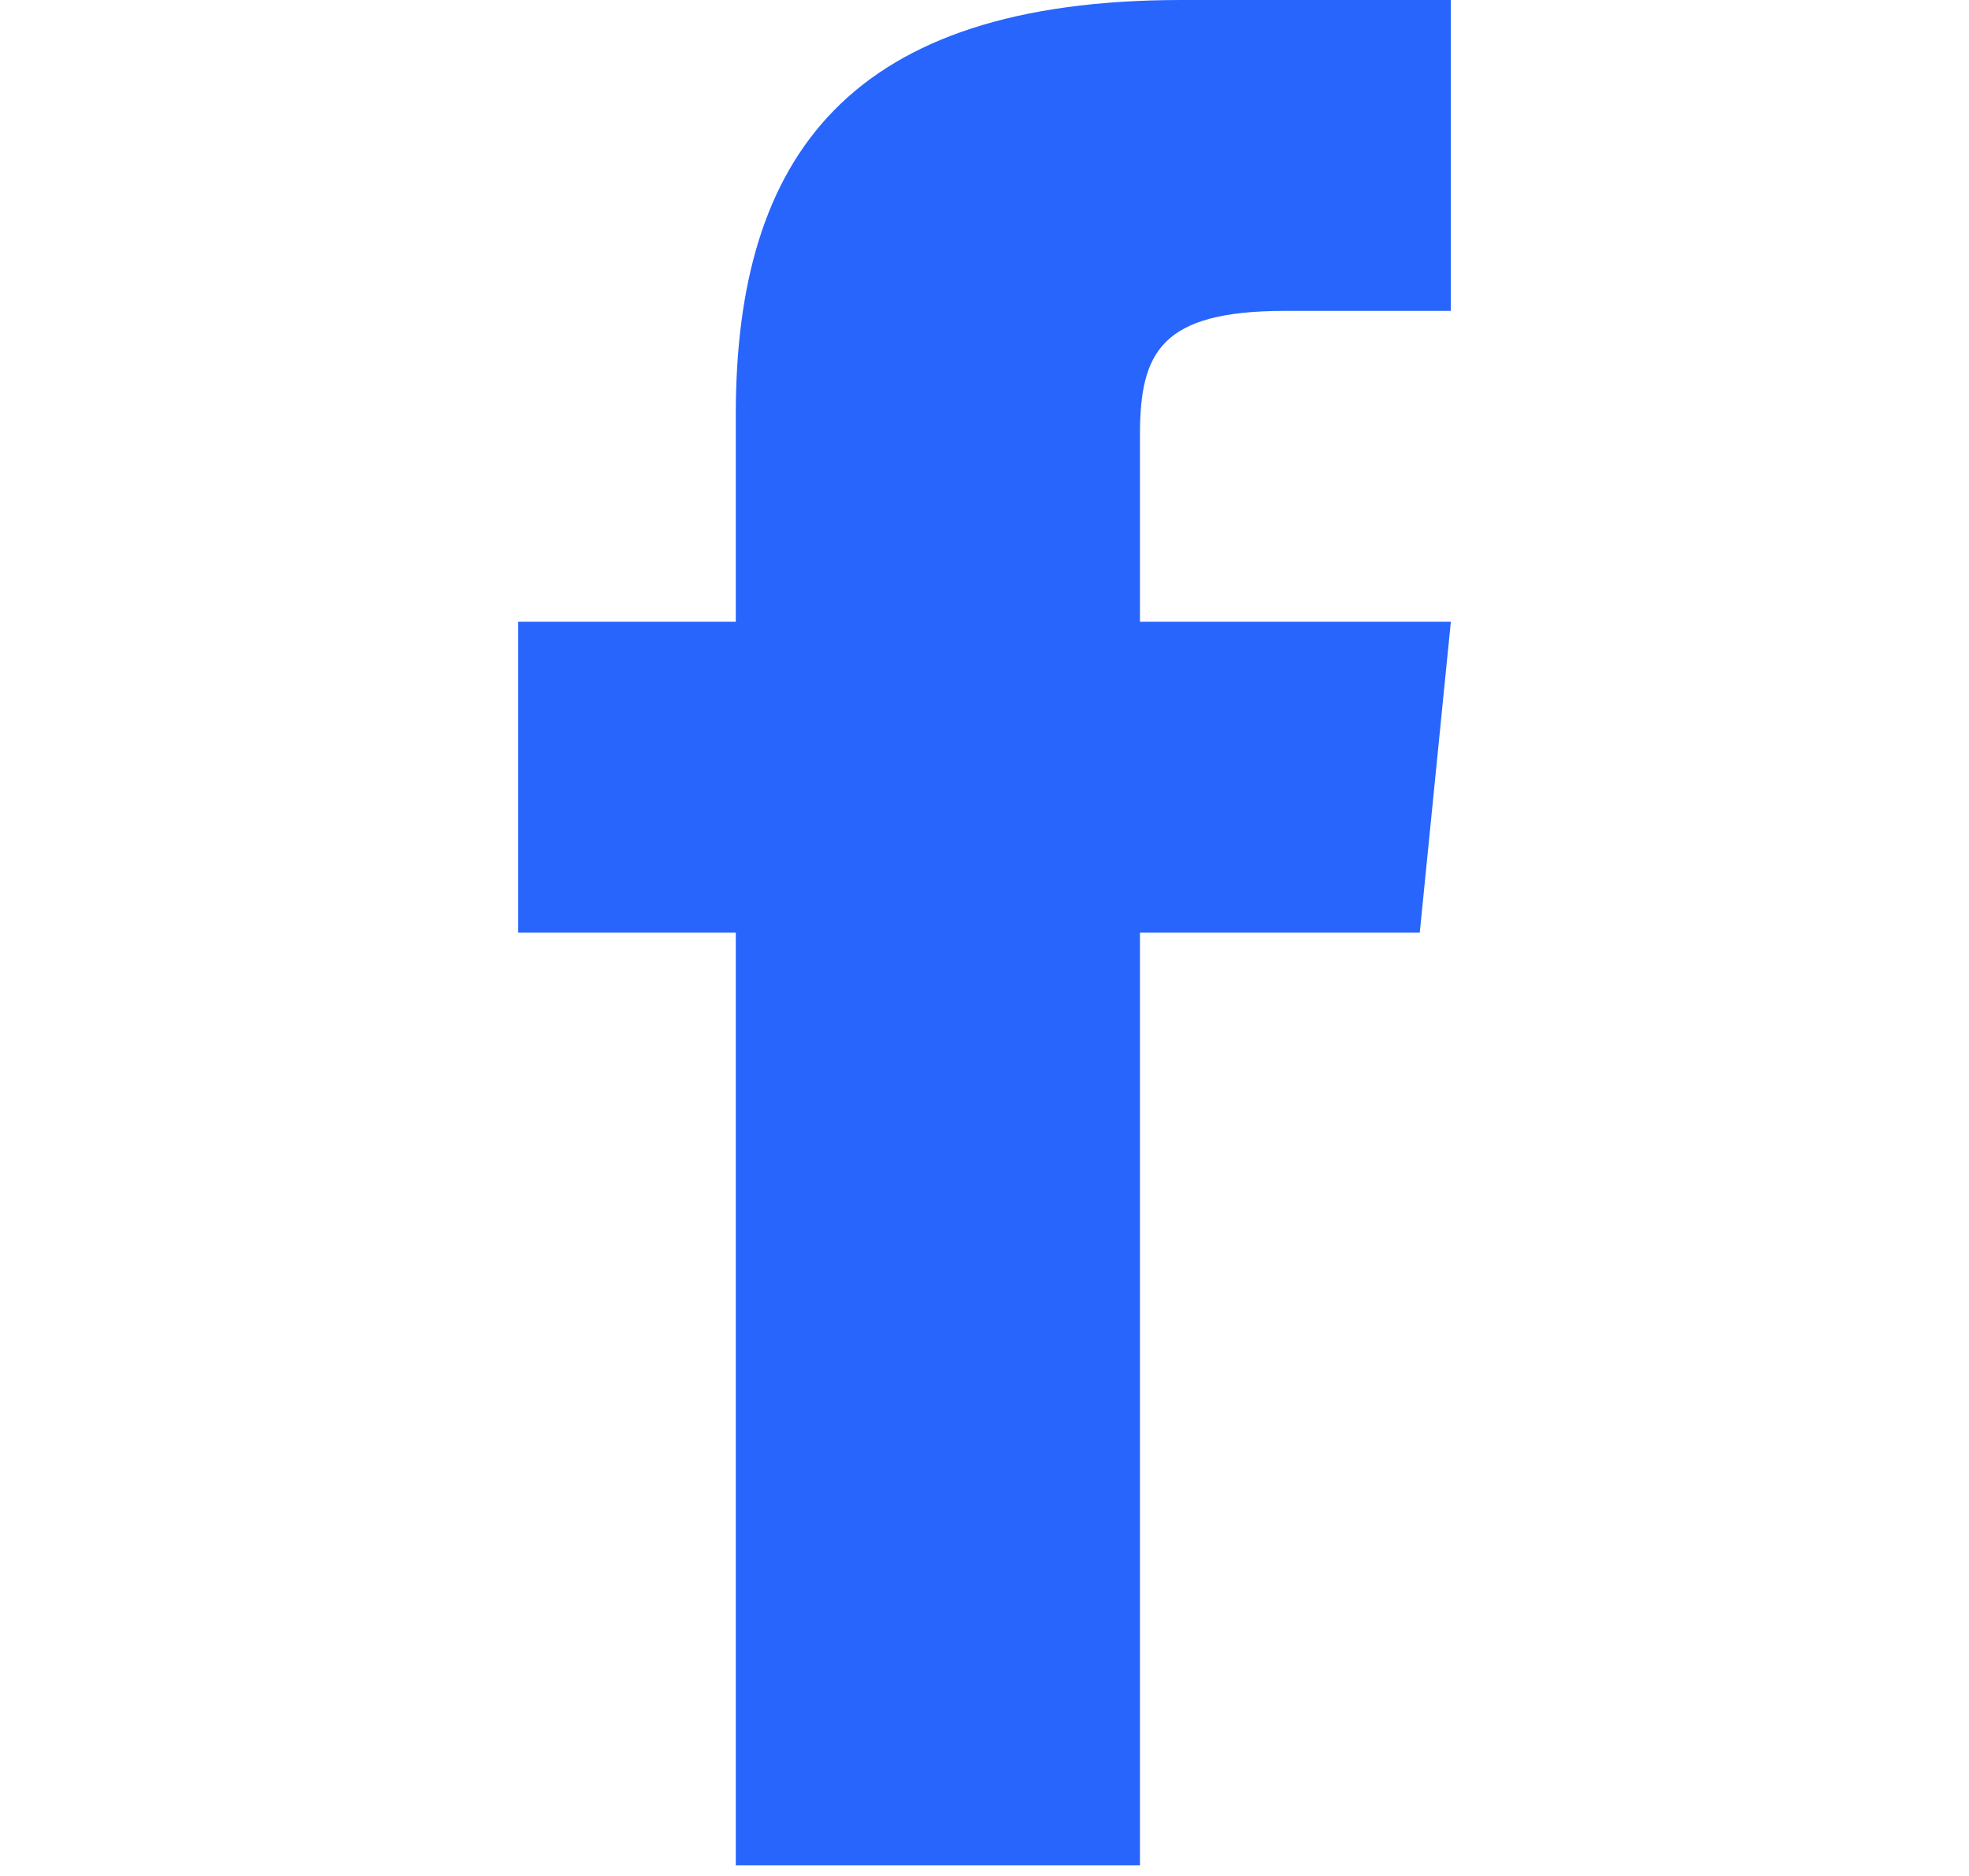 <?xml version="1.0" encoding="utf-8"?>
<!-- Generator: Adobe Illustrator 27.7.0, SVG Export Plug-In . SVG Version: 6.00 Build 0)  -->
<svg version="1.1" id="レイヤー_1" xmlns="http://www.w3.org/2000/svg" xmlns:xlink="http://www.w3.org/1999/xlink" x="0px"
	 y="0px" width="19px" height="18.1px" viewBox="0 0 19 18.1" style="enable-background:new 0 0 19 18.1;" xml:space="preserve">
<style type="text/css">
	.st0{fill:#2765FC;}
</style>
<g id="Layer_1">
</g>
<path class="st0" d="M11,6V4.2C11,3.4,11.2,3,12.4,3H14V0h-2.6C8.2,0,7.1,1.5,7.1,4v2H5v3h2.1v9H11V9h2.7L14,6H11z"/>
</svg>
